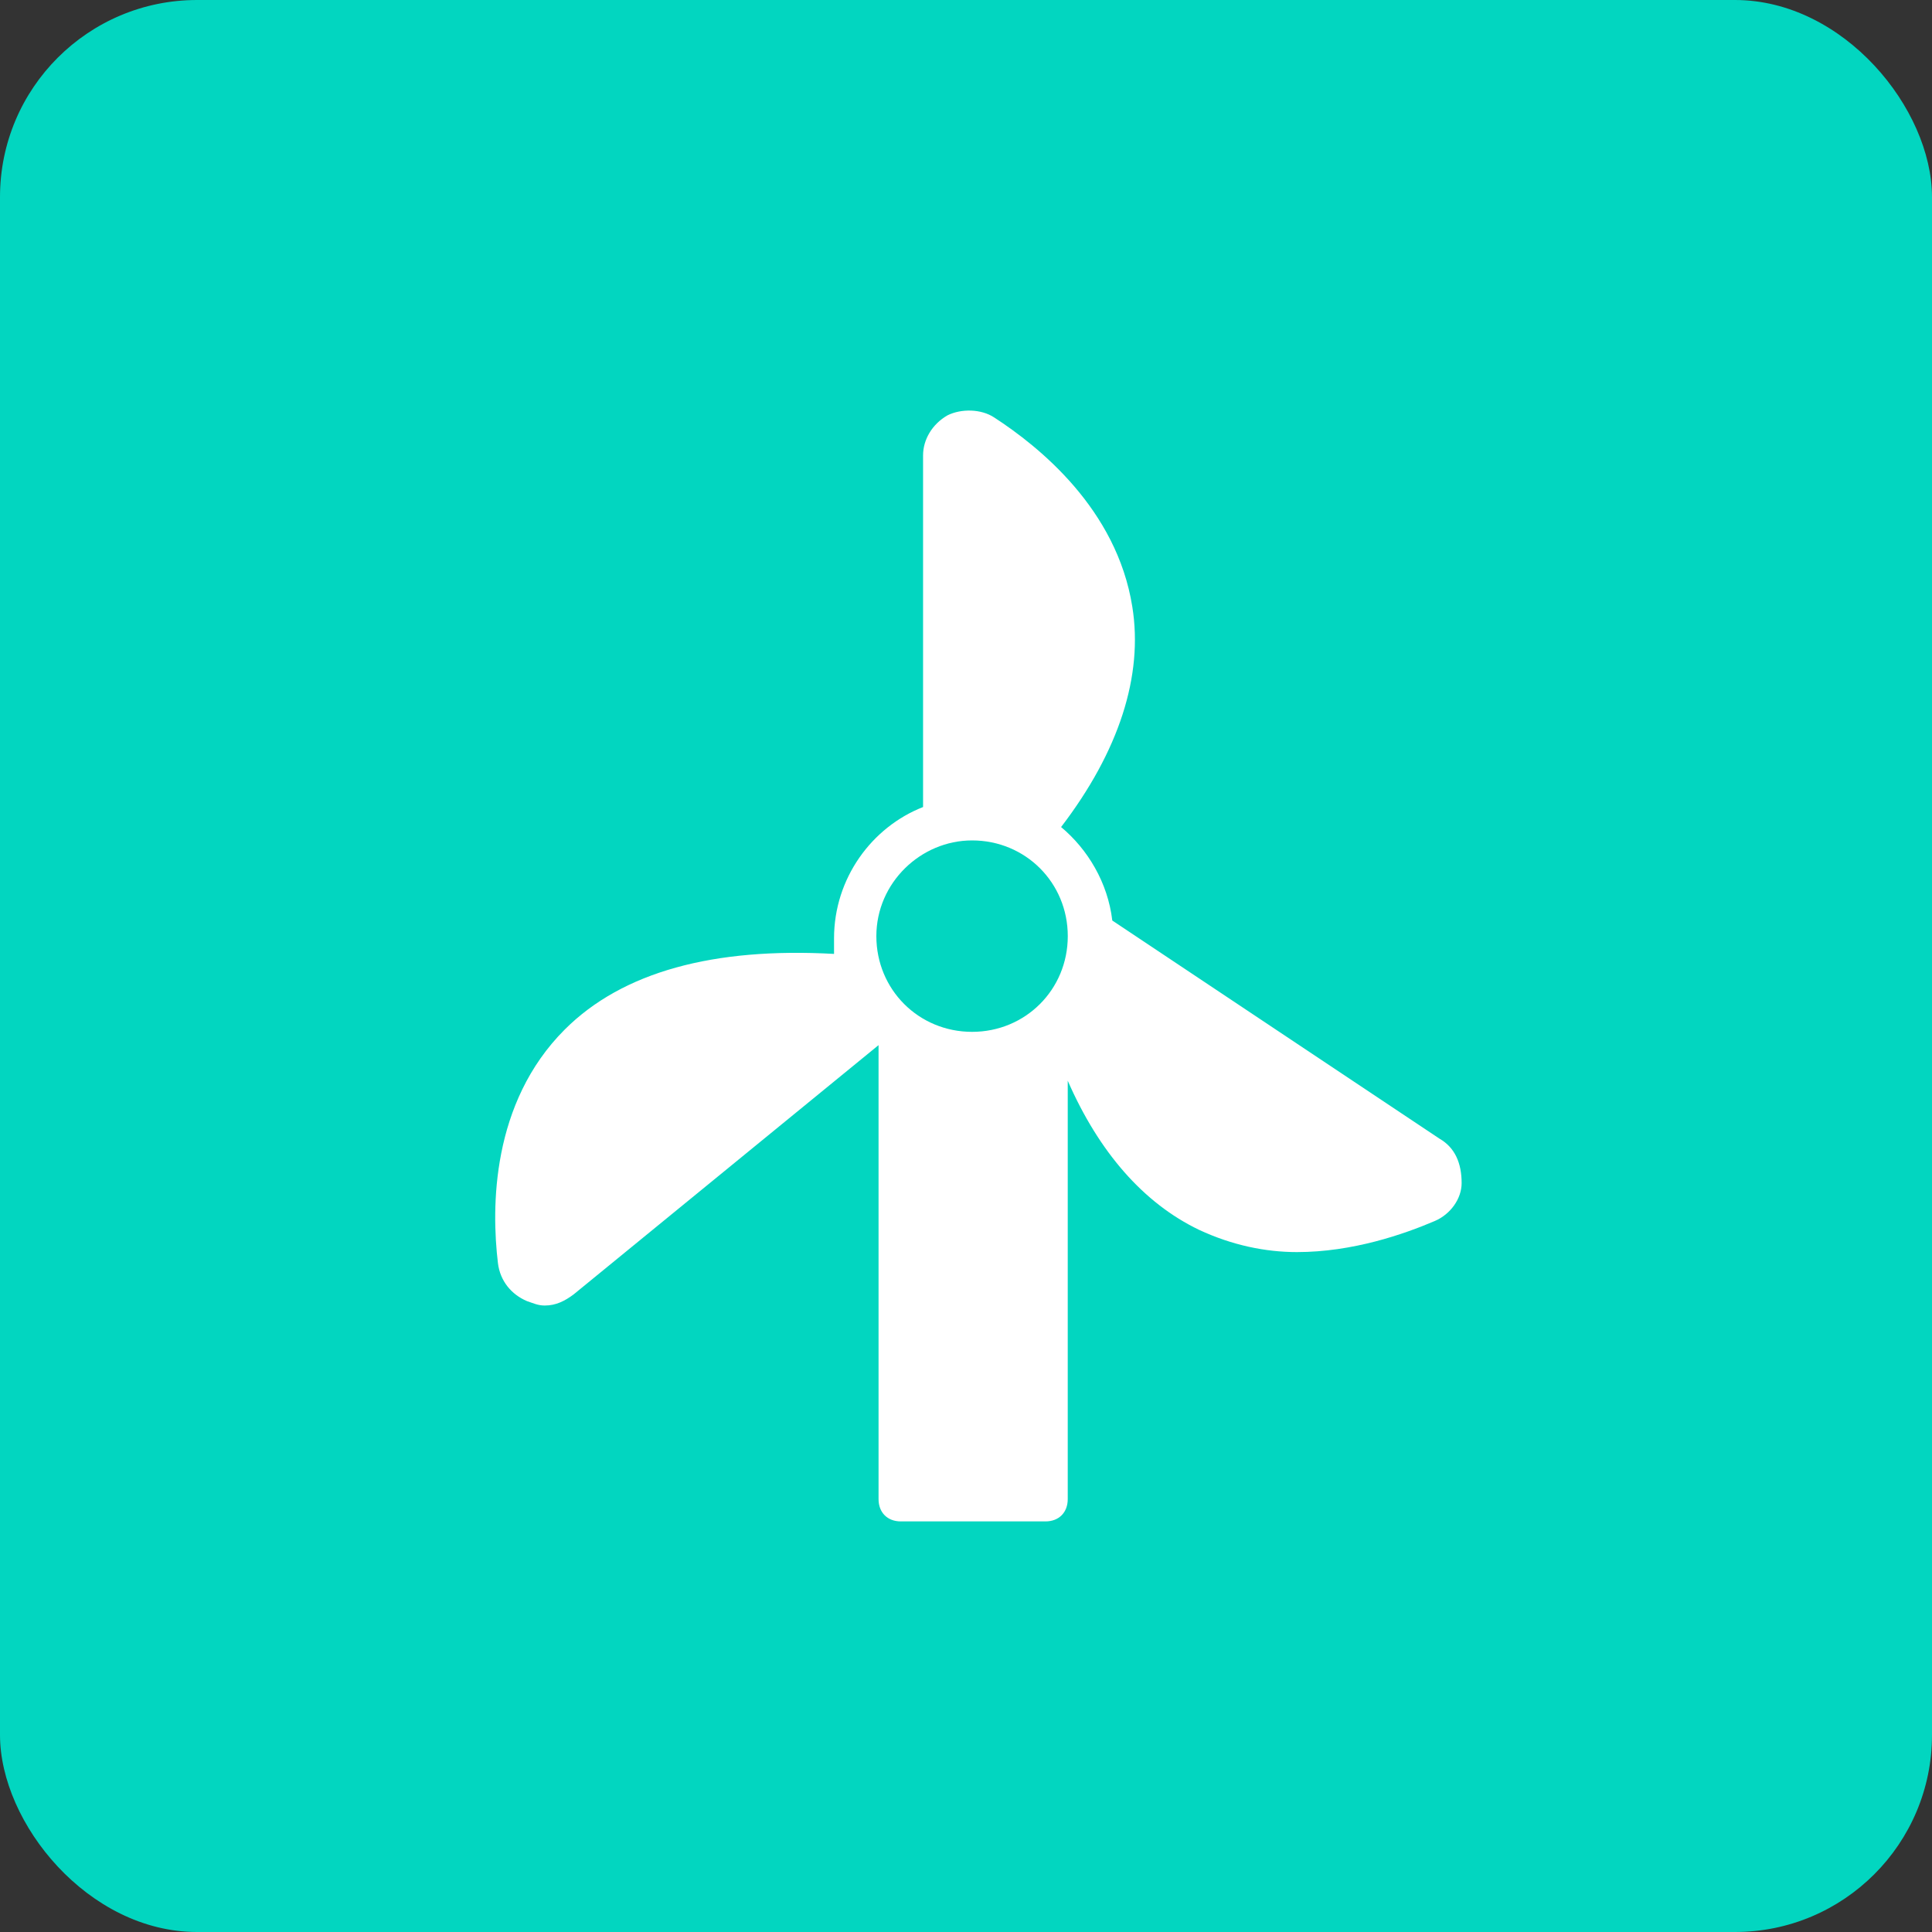 <?xml version="1.0" encoding="UTF-8"?><svg id="Layer_1" xmlns="http://www.w3.org/2000/svg" viewBox="0 0 500 500"><rect x="0" y="0" width="500" height="500" fill="#333333" stroke="none"/><rect y="0" width="500" height="500" rx="51" ry="51" fill="#02d6c0"/><path d="M372.53,294.68l-84.67-56.45c-1.15-9.79-6.34-18.43-13.25-24.19,14.98-19.58,21.31-39.17,18.43-57.02-4.03-25.34-24.19-41.47-35.71-48.96-3.46-2.3-8.64-2.3-12.1-.58-4.03,2.3-6.34,6.34-6.34,10.37v91.01c-13.25,5.18-23.04,18.43-23.04,33.98v4.03c-31.1-1.73-54.72,4.61-69.7,19.58-19.01,19.01-19.01,46.08-17.28,60.48.58,4.61,3.46,8.06,7.49,9.79,1.73.58,2.88,1.15,4.61,1.15,2.88,0,5.18-1.15,7.49-2.88l78.91-64.51v117.5c0,3.46,2.3,5.76,5.76,5.76h37.44c3.46,0,5.76-2.3,5.76-5.76v-108.29c8.06,18.43,19.58,31.68,33.98,38.59,8.64,4.03,17.28,5.76,25.34,5.76,14.4,0,27.65-4.61,35.71-8.06,4.03-1.73,6.91-5.76,6.91-9.79,0-5.18-1.73-9.22-5.76-11.52ZM251.57,217.5c13.82,0,24.77,10.94,24.77,24.77s-10.94,24.77-24.77,24.77-24.77-10.94-24.77-24.77,11.52-24.77,24.77-24.77Z" fill="#fff"/></svg>